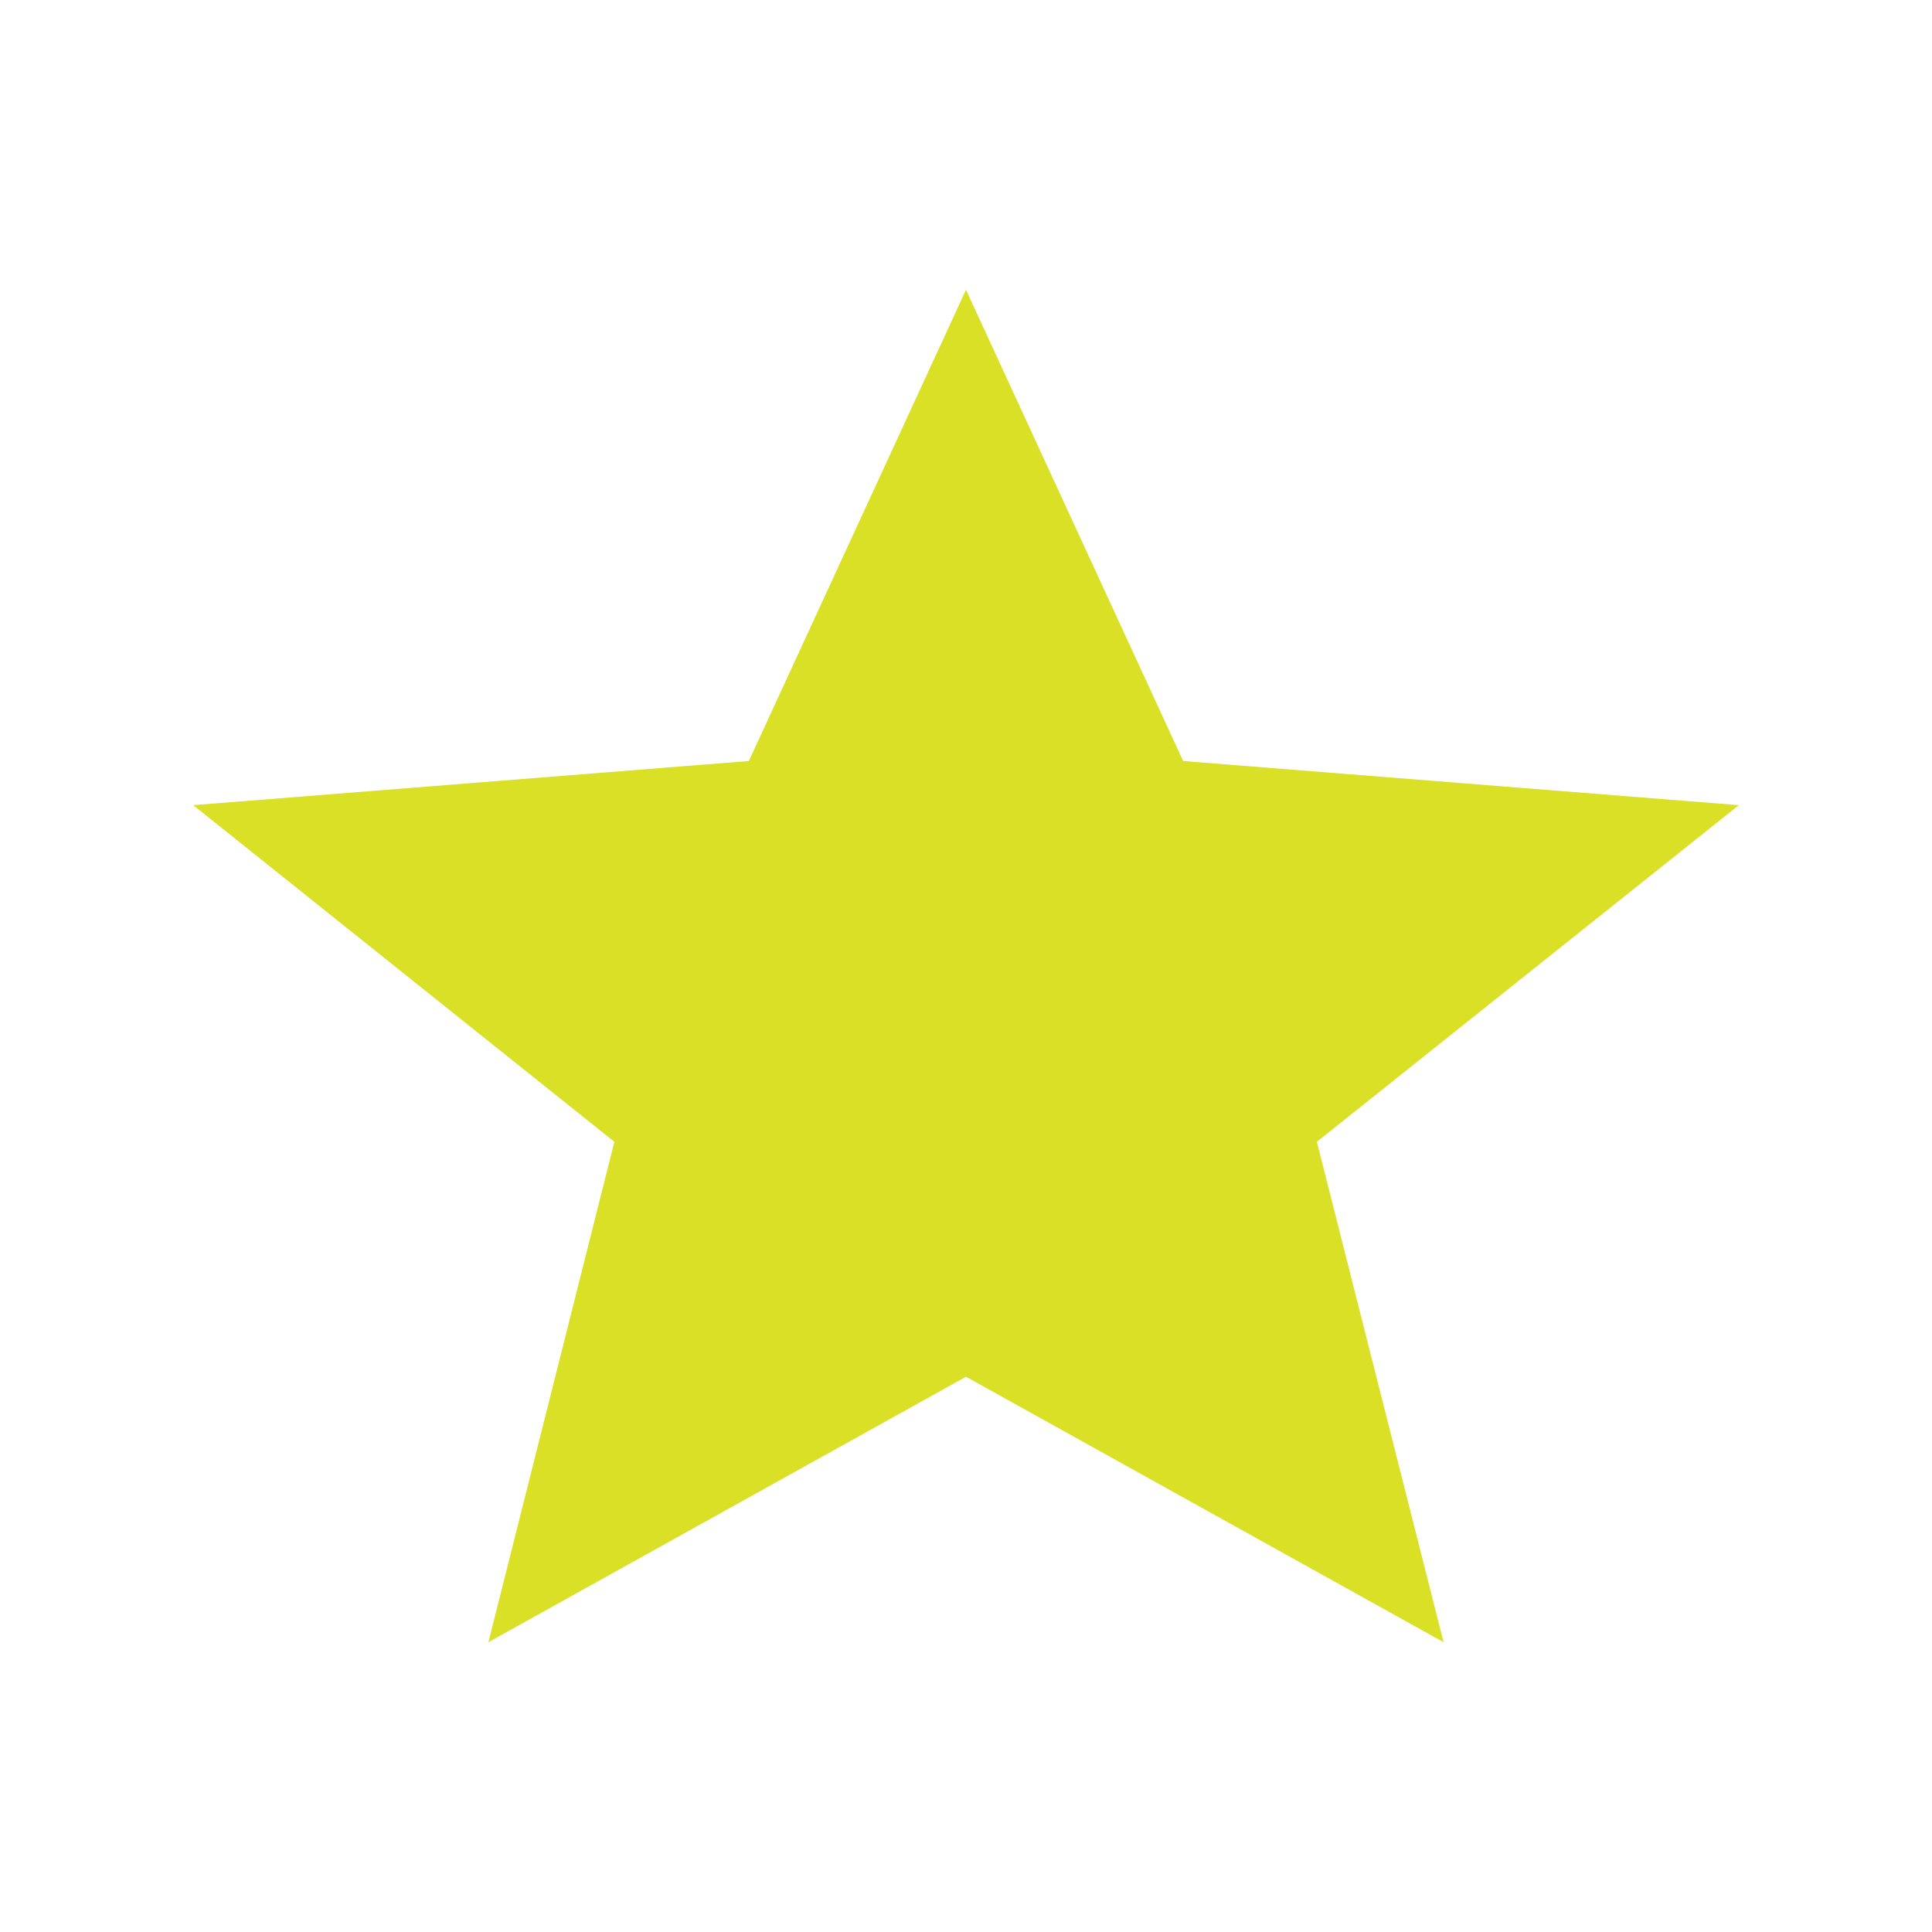 <?xml version="1.0" encoding="UTF-8"?>
<svg xmlns="http://www.w3.org/2000/svg" width="20" height="20" viewBox="0 0 20 20" fill="none">
  <path d="M10 14.252L14.944 17L13.632 11.82L18 8.335L12.248 7.878L10 3L7.752 7.878L2 8.335L6.36 11.82L5.056 17L10 14.252Z" fill="#D9E026"></path>
</svg>

